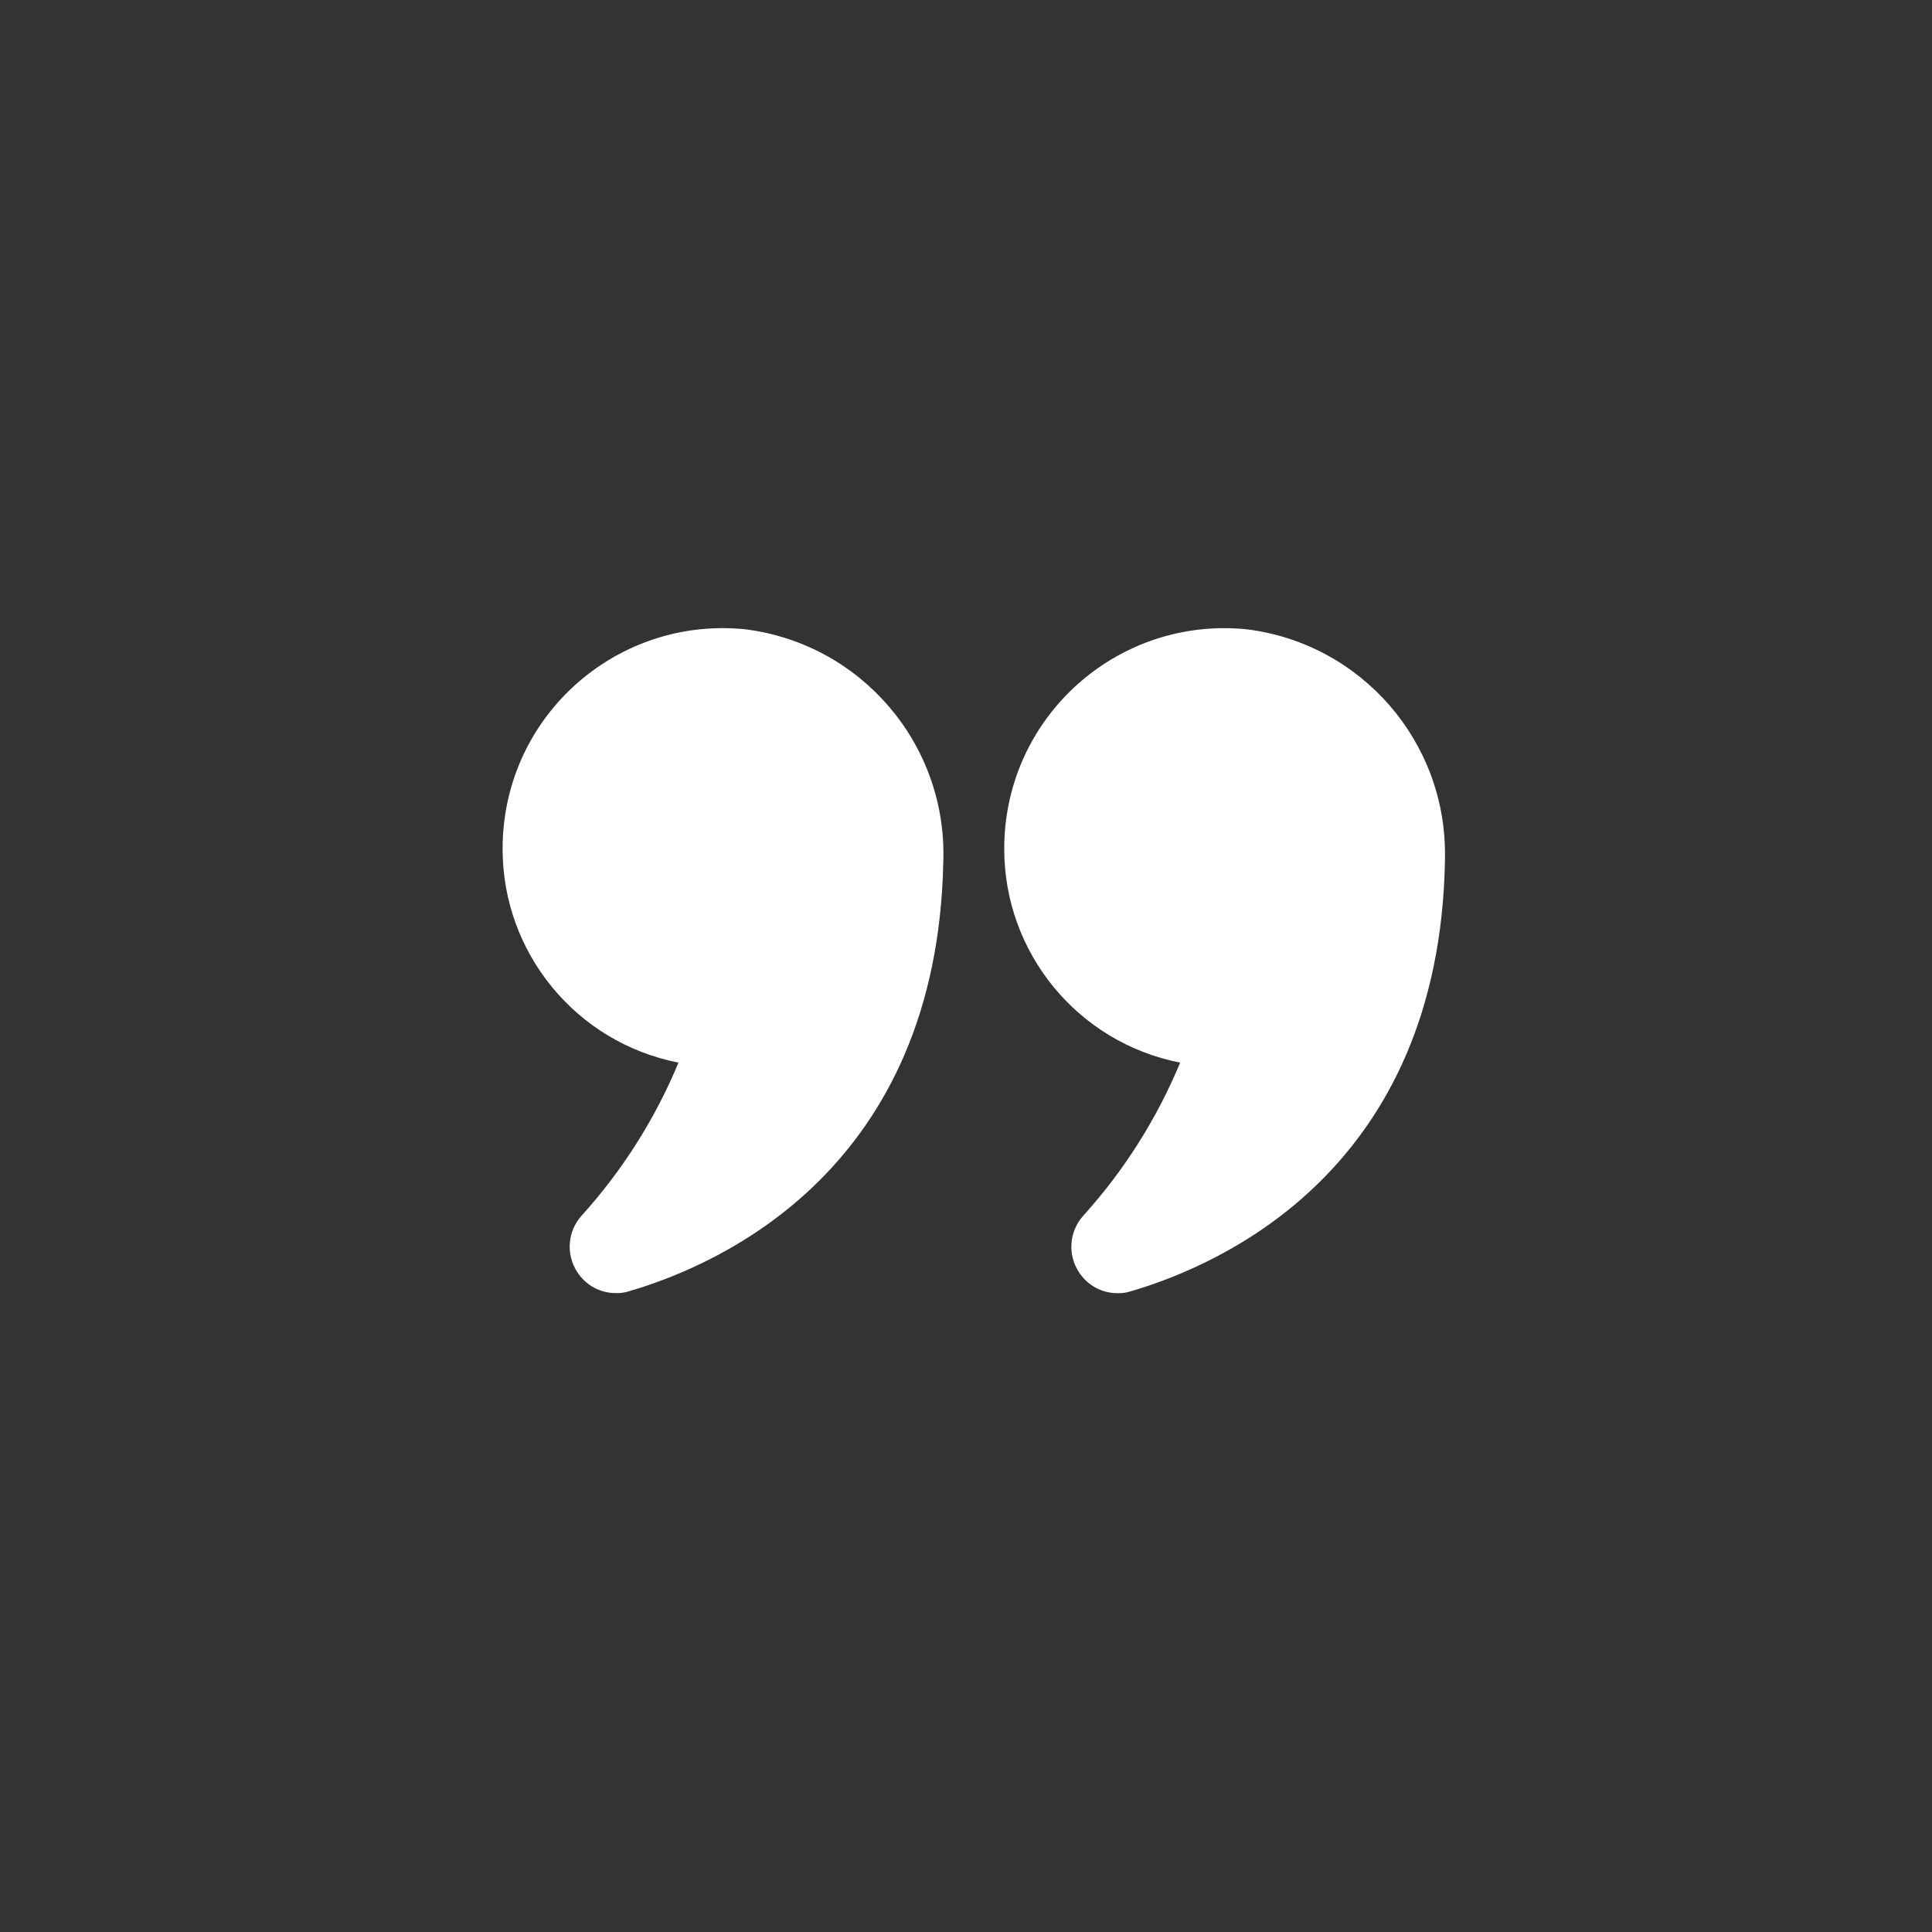 <?xml version="1.0" encoding="iso-8859-1"?>
<svg xmlns="http://www.w3.org/2000/svg" xmlns:xlink="http://www.w3.org/1999/xlink" version="1.1" id="Calque_1" x="0px" y="0px" viewBox="0 0 77 77" style="enable-background:new 0 0 77 77;" xml:space="preserve" width="75" height="75">
<rect x="0" y="0" width="77" height="77" fill="#333333" stroke="none"/>
<g id="Groupe_64" transform="translate(-439 -2004)">
	<g id="citation" transform="translate(459.031 2029.039)">
		<path id="Trac_83" style="fill:#FFFFFF;" d="M7.011,17.309c-0.93,2.243-2.239,4.309-3.868,6.109    c-0.552,0.619-0.624,1.53-0.175,2.228c0.334,0.534,0.922,0.856,1.552,0.851c0.178,0.006,0.356-0.019,0.526-0.075    c3.68-1.076,12.281-4.894,12.519-17.136c0.151-4.647-3.254-8.647-7.865-9.241c-4.82-0.51-9.141,2.983-9.651,7.803    C0.016,8.16,0,8.473,0,8.786c-0.005,4.154,2.935,7.728,7.011,8.526V17.309z"/>
		<path id="Trac_84" style="fill:#FFFFFF;" d="M29.683,0.045c-4.819-0.506-9.136,2.991-9.642,7.81    c-0.032,0.309-0.048,0.62-0.048,0.931c-0.005,4.154,2.935,7.728,7.011,8.526c-0.93,2.243-2.239,4.309-3.868,6.109    c-0.552,0.619-0.624,1.53-0.175,2.228c0.334,0.534,0.922,0.856,1.552,0.851c0.178,0.006,0.356-0.019,0.526-0.075    c3.684-1.079,12.284-4.897,12.519-17.139V9.111C37.622,4.526,34.232,0.623,29.683,0.045z"/>
	</g>
</g>
</svg>
